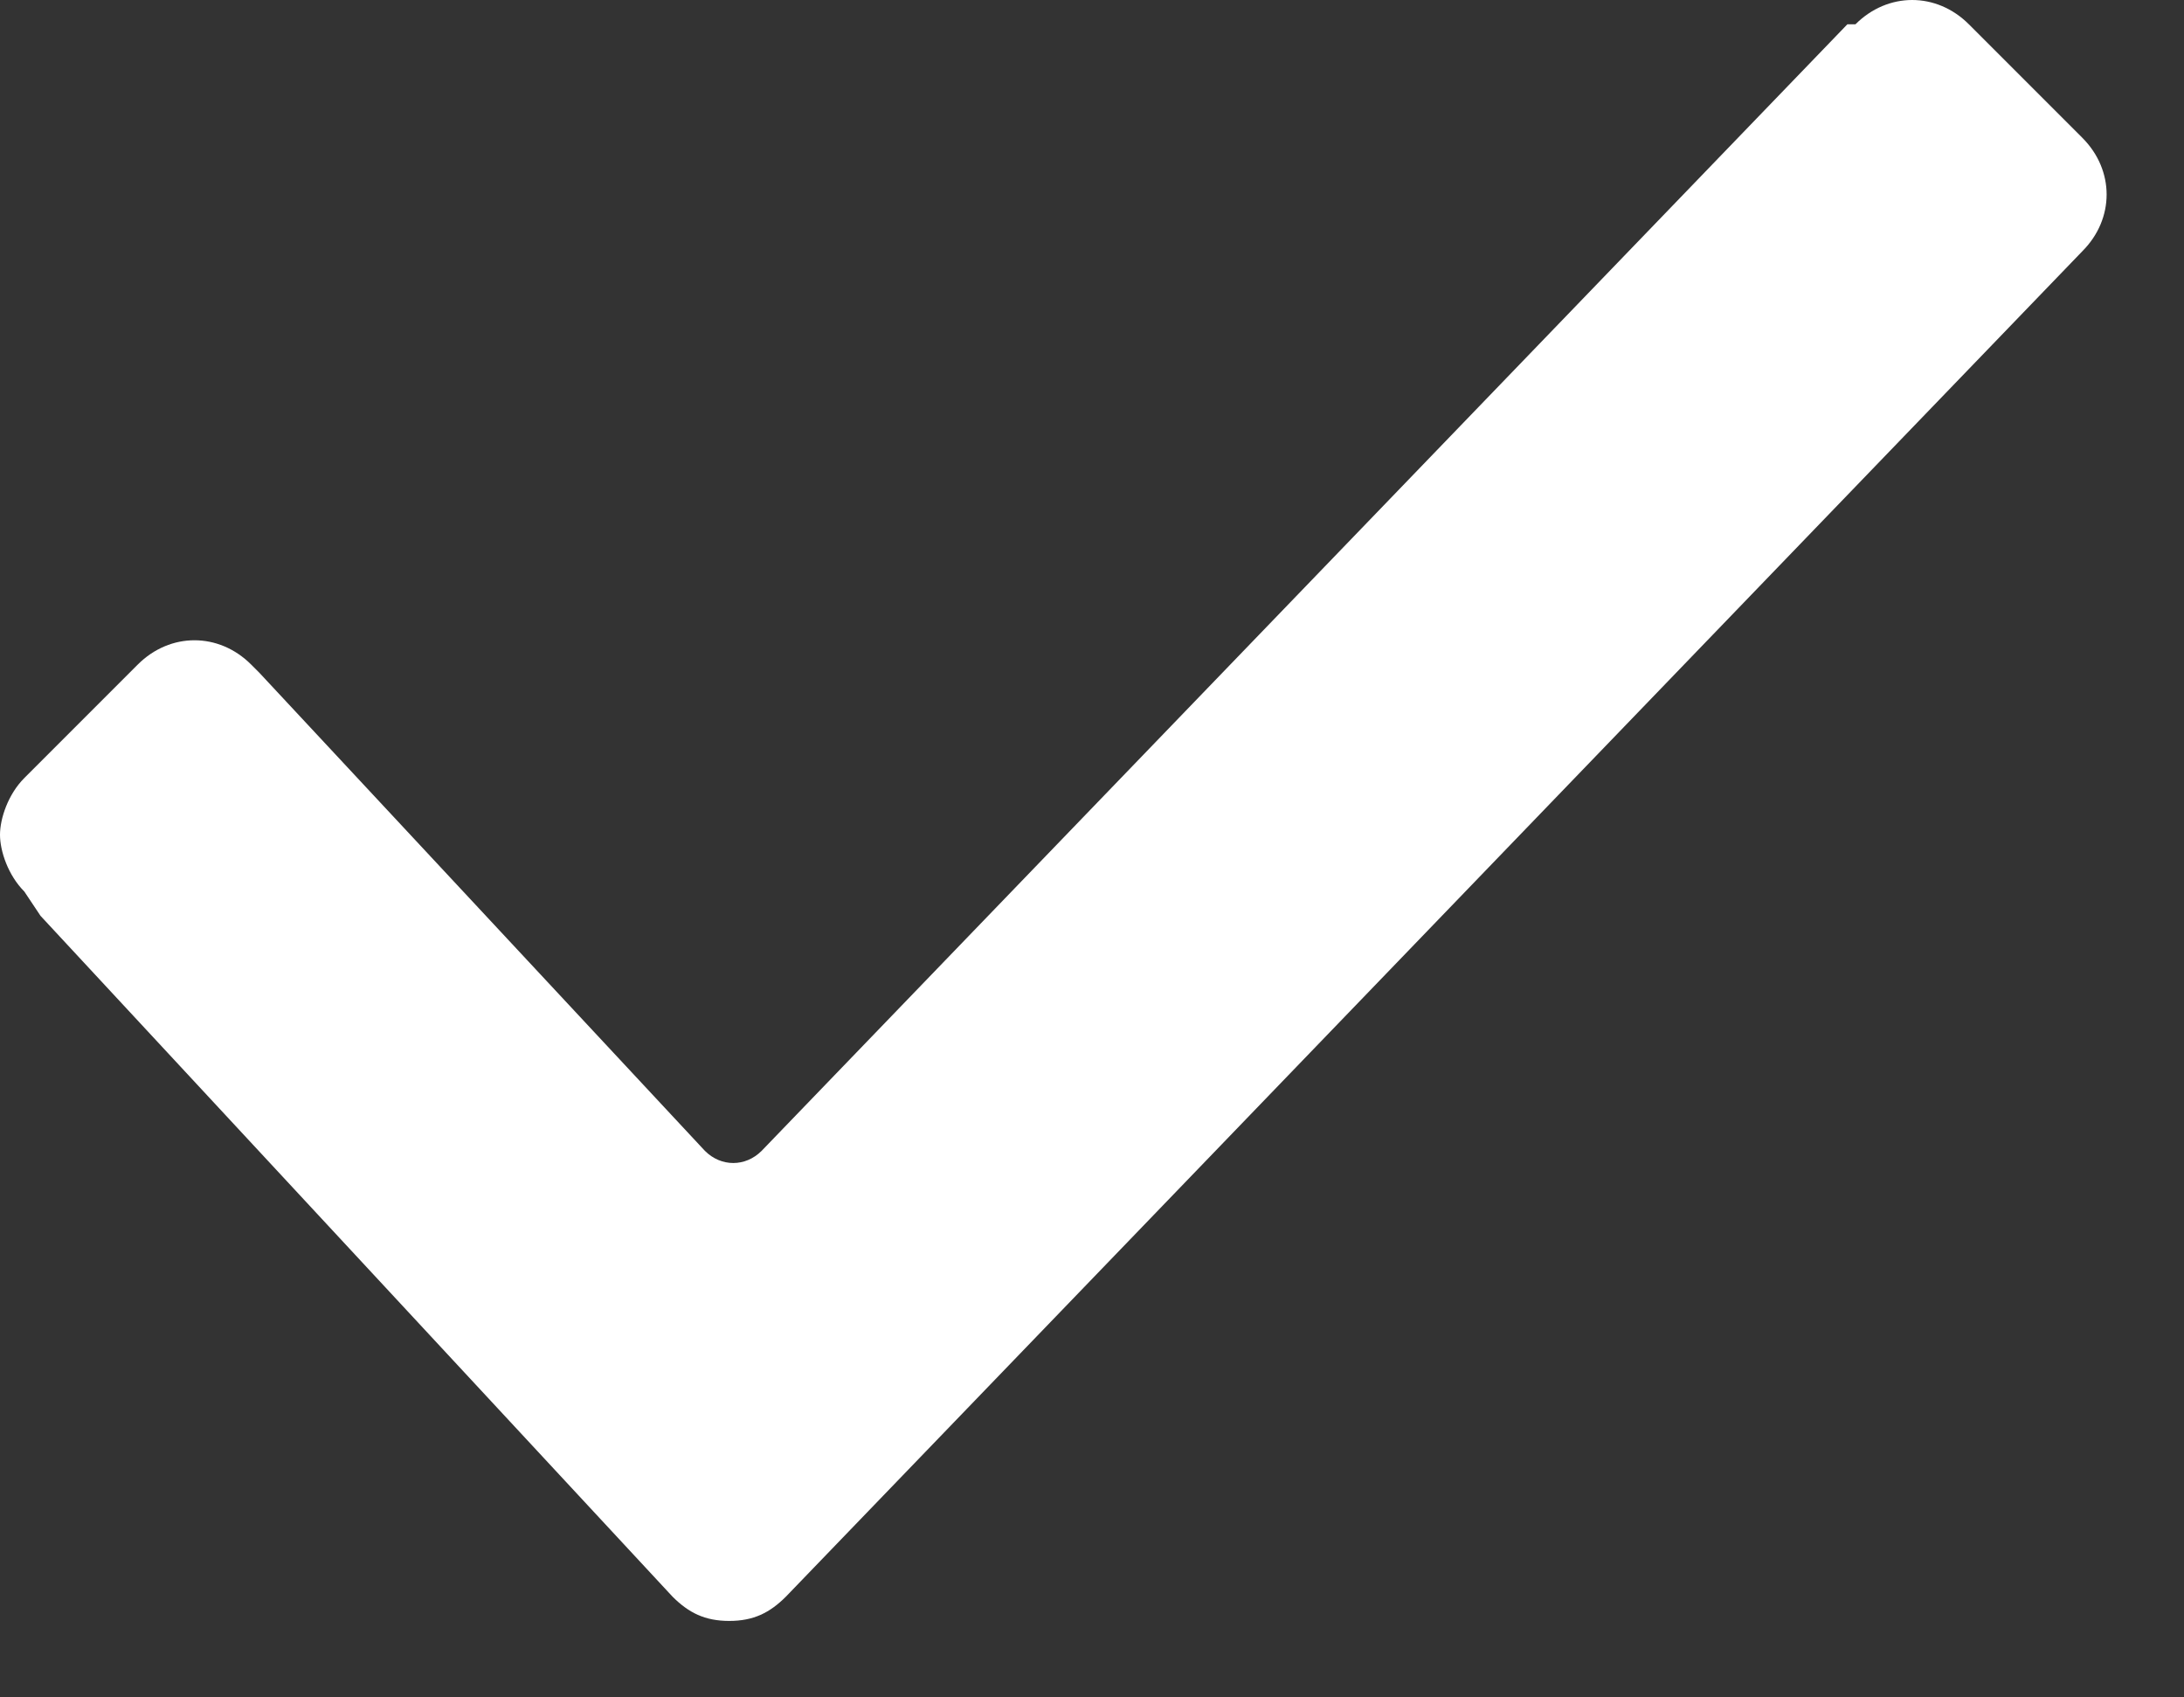 <svg xmlns="http://www.w3.org/2000/svg" xmlns:xlink="http://www.w3.org/1999/xlink" xmlns:a="http://ns.adobe.com/AdobeSVGViewerExtensions/3.0/" version="1.1" width="26.955" height="20.94" xml:space="preserve"><rect width="100%" height="100%" fill="#333333" stroke="none"/><rect id="backgroundrect" width="100%" height="100%" x="0" y="0" fill="none" stroke="none" class="selected"/>
  
<g class="currentLayer"><title>Layer 1</title><path d="M0.3 11C0.1 10.8 0 10.5 0 10.3s0.1-0.5 0.3-0.7l1.4-1.4c0.4-0.4 1-0.4 1.4 0l0.1 0.1 5.5 5.9c0.2 0.2 0.5 0.2 0.7 0L22.8 0.3h0.1l0 0c0.4-0.4 1-0.4 1.4 0l1.4 1.4c0.4 0.4 0.4 1 0 1.4l0 0 -16 16.6C9.5 19.9 9.3 20 9 20s-0.5-0.1-0.7-0.3l-7.8-8.4C0.5 11.3 0.3 11 0.3 11z" id="svg_1" class="" fill-opacity="1" fill="#ffffff"/></g></svg>
